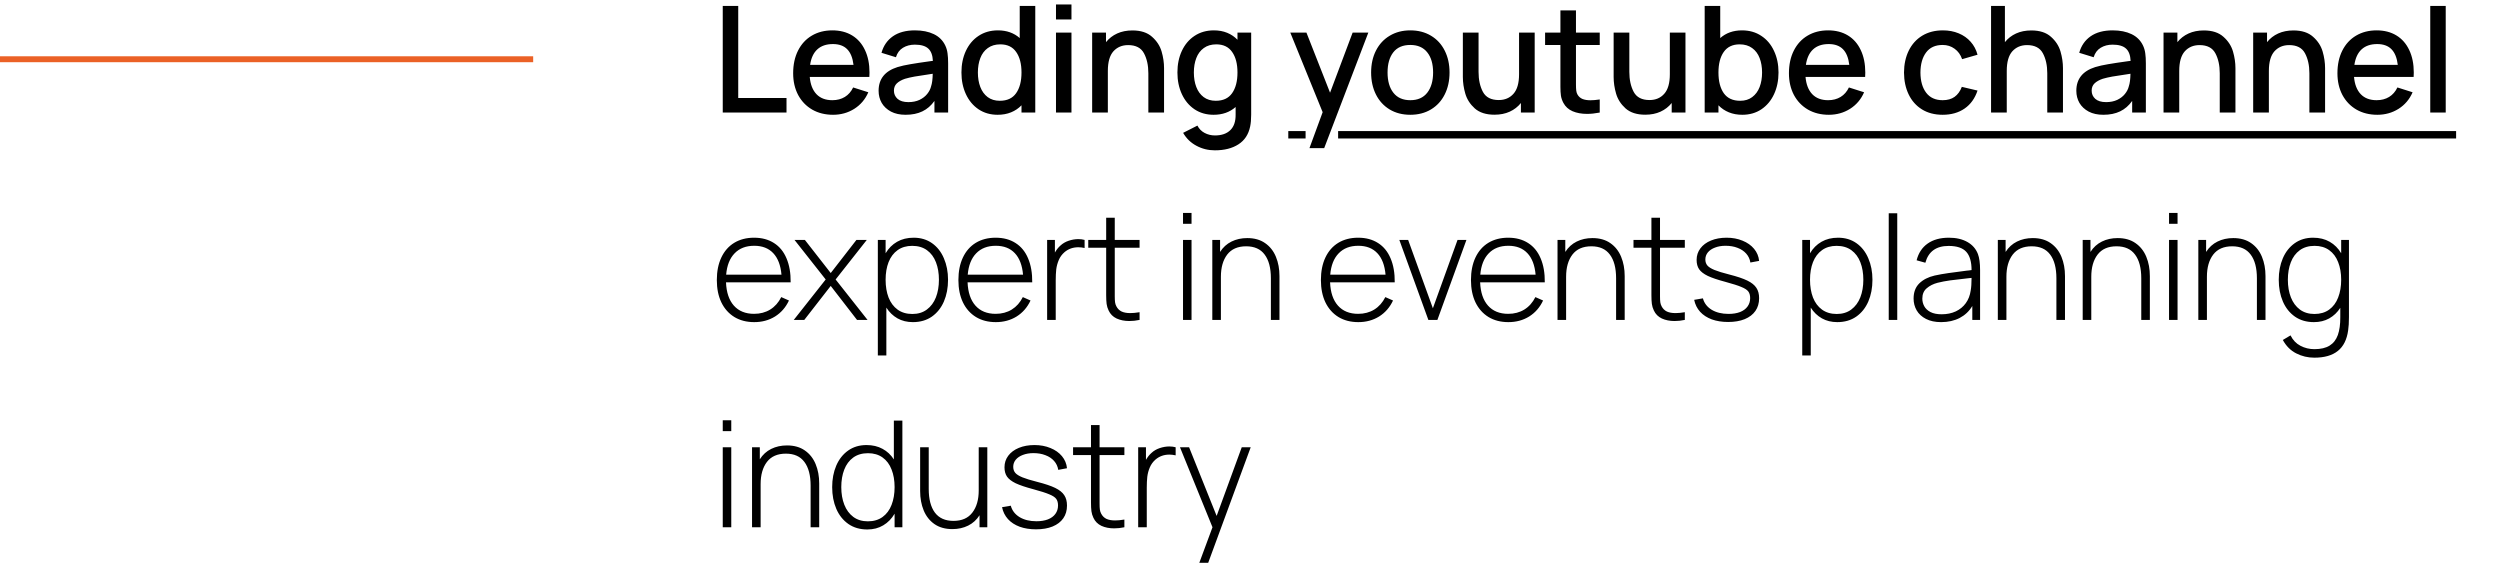 <?xml version="1.0" encoding="UTF-8"?> <svg xmlns="http://www.w3.org/2000/svg" width="422" height="95" viewBox="0 0 422 95" fill="none"><path d="M0 10L90 10" stroke="#EB6126"></path><path d="M122 1H124.613V16.538H132.763V19H122V1ZM140.622 19.375C139.289 19.375 138.114 19.083 137.097 18.5C136.081 17.908 135.289 17.083 134.722 16.025C134.164 14.958 133.885 13.738 133.885 12.363C133.885 10.904 134.16 9.629 134.71 8.537C135.26 7.446 136.035 6.604 137.035 6.013C138.035 5.421 139.189 5.125 140.497 5.125C141.789 5.125 142.906 5.412 143.847 5.987C144.789 6.562 145.51 7.388 146.01 8.463C146.518 9.529 146.772 10.792 146.772 12.25C146.772 12.408 146.764 12.654 146.747 12.988H136.685C136.793 14.246 137.172 15.217 137.822 15.9C138.472 16.575 139.364 16.913 140.497 16.913C141.306 16.913 142.01 16.729 142.61 16.363C143.21 15.996 143.676 15.463 144.01 14.762L146.572 15.575C146.056 16.767 145.264 17.7 144.197 18.375C143.131 19.042 141.939 19.375 140.622 19.375ZM144.072 10.95C143.931 9.758 143.572 8.875 142.997 8.3C142.431 7.725 141.631 7.438 140.597 7.438C139.489 7.438 138.61 7.737 137.96 8.338C137.318 8.929 136.914 9.8 136.747 10.95H144.072ZM152.87 19.375C151.903 19.375 151.078 19.196 150.395 18.837C149.712 18.471 149.191 17.983 148.833 17.375C148.483 16.758 148.308 16.075 148.308 15.325C148.308 13.333 149.37 12 151.495 11.325C152.137 11.133 152.862 10.971 153.67 10.838C154.487 10.696 155.616 10.525 157.058 10.325L157.47 10.275C157.428 9.325 157.17 8.633 156.695 8.2C156.22 7.758 155.462 7.537 154.42 7.537C153.662 7.537 152.995 7.713 152.42 8.062C151.845 8.412 151.449 8.946 151.233 9.662L148.795 8.912C149.128 7.721 149.77 6.792 150.72 6.125C151.678 5.458 152.92 5.125 154.445 5.125C155.687 5.125 156.749 5.338 157.633 5.763C158.516 6.188 159.162 6.833 159.57 7.7C159.762 8.108 159.887 8.546 159.945 9.012C160.012 9.471 160.045 10.029 160.045 10.688V19H157.733V17.038C157.174 17.829 156.495 18.417 155.695 18.8C154.903 19.183 153.962 19.375 152.87 19.375ZM150.895 15.3C150.895 15.858 151.099 16.321 151.508 16.688C151.924 17.054 152.533 17.238 153.333 17.238C154.041 17.238 154.666 17.113 155.208 16.863C155.749 16.604 156.183 16.271 156.508 15.863C156.841 15.454 157.062 15.021 157.17 14.562C157.337 14.079 157.428 13.375 157.445 12.45L157.12 12.5C155.903 12.675 154.991 12.817 154.383 12.925C153.783 13.033 153.241 13.158 152.758 13.3C152.174 13.5 151.716 13.758 151.383 14.075C151.058 14.392 150.895 14.8 150.895 15.3ZM168.404 19.375C167.179 19.375 166.104 19.067 165.179 18.45C164.254 17.825 163.541 16.971 163.041 15.887C162.541 14.804 162.291 13.588 162.291 12.238C162.291 10.879 162.541 9.662 163.041 8.588C163.549 7.504 164.266 6.658 165.191 6.05C166.124 5.433 167.212 5.125 168.454 5.125C169.92 5.125 171.145 5.558 172.129 6.425V1H174.754V19H172.429V17.775C171.929 18.292 171.341 18.688 170.666 18.962C169.991 19.238 169.237 19.375 168.404 19.375ZM165.066 12.238C165.066 13.154 165.204 13.971 165.479 14.688C165.754 15.404 166.166 15.971 166.716 16.387C167.274 16.804 167.958 17.012 168.766 17.012C169.999 17.012 170.916 16.587 171.516 15.738C172.124 14.879 172.429 13.713 172.429 12.238C172.429 10.779 172.129 9.625 171.529 8.775C170.937 7.917 170.045 7.487 168.854 7.487C168.012 7.487 167.308 7.696 166.741 8.113C166.174 8.521 165.754 9.083 165.479 9.8C165.204 10.517 165.066 11.329 165.066 12.238ZM178.251 0.75H180.863V3.288H178.251V0.75ZM178.251 5.5H180.863V19H178.251V5.5ZM193.842 12.363C193.842 11.037 193.596 9.917 193.105 9C192.613 8.075 191.721 7.612 190.43 7.612C189.405 7.612 188.576 7.963 187.942 8.662C187.317 9.363 187.005 10.467 187.005 11.975V19H184.355V5.5H186.692V7.112C187.201 6.479 187.83 5.992 188.58 5.65C189.33 5.308 190.188 5.138 191.155 5.138C192.571 5.138 193.676 5.496 194.467 6.213C195.267 6.921 195.805 7.75 196.08 8.7C196.355 9.65 196.492 10.583 196.492 11.5V19H193.842V12.363ZM205.061 25.375C203.944 25.375 202.906 25.117 201.948 24.6C200.998 24.092 200.252 23.367 199.711 22.425L202.123 21.2C202.406 21.75 202.811 22.163 203.336 22.438C203.869 22.721 204.452 22.863 205.086 22.863C206.211 22.863 207.077 22.562 207.686 21.962C208.294 21.363 208.59 20.488 208.573 19.337V18.062C207.581 18.938 206.344 19.375 204.861 19.375C203.636 19.375 202.561 19.067 201.636 18.45C200.711 17.825 199.998 16.971 199.498 15.887C198.998 14.804 198.748 13.588 198.748 12.238C198.748 10.879 198.998 9.662 199.498 8.588C200.006 7.504 200.723 6.658 201.648 6.05C202.581 5.433 203.669 5.125 204.911 5.125C205.736 5.125 206.481 5.263 207.148 5.537C207.815 5.812 208.394 6.204 208.886 6.713V5.5H211.198V19.363C211.198 20.154 211.14 20.821 211.023 21.363C210.748 22.696 210.09 23.696 209.048 24.363C208.006 25.038 206.677 25.375 205.061 25.375ZM201.523 12.238C201.523 13.154 201.661 13.971 201.936 14.688C202.211 15.404 202.623 15.971 203.173 16.387C203.731 16.804 204.415 17.012 205.223 17.012C206.456 17.012 207.373 16.587 207.973 15.738C208.581 14.879 208.886 13.713 208.886 12.238C208.886 10.779 208.586 9.625 207.986 8.775C207.394 7.917 206.502 7.487 205.311 7.487C204.469 7.487 203.765 7.696 203.198 8.113C202.631 8.521 202.211 9.083 201.936 9.8C201.661 10.517 201.523 11.329 201.523 12.238ZM223.263 18.938L217.8 5.5H220.525L224.513 15.65L228.325 5.5H230.975L223.525 25H221.038L223.263 18.938ZM238.058 19.375C236.733 19.375 235.57 19.075 234.57 18.475C233.57 17.867 232.799 17.025 232.258 15.95C231.716 14.867 231.445 13.629 231.445 12.238C231.445 10.838 231.72 9.6 232.27 8.525C232.82 7.45 233.595 6.617 234.595 6.025C235.595 5.425 236.749 5.125 238.058 5.125C239.383 5.125 240.545 5.425 241.545 6.025C242.554 6.625 243.329 7.467 243.87 8.55C244.412 9.625 244.683 10.854 244.683 12.238C244.683 13.637 244.408 14.879 243.858 15.963C243.316 17.038 242.545 17.875 241.545 18.475C240.545 19.075 239.383 19.375 238.058 19.375ZM234.22 12.238C234.22 13.688 234.549 14.829 235.208 15.662C235.866 16.496 236.816 16.913 238.058 16.913C239.308 16.913 240.262 16.492 240.92 15.65C241.579 14.8 241.908 13.662 241.908 12.238C241.908 10.796 241.579 9.662 240.92 8.838C240.262 8.004 239.308 7.588 238.058 7.588C236.791 7.588 235.833 8.004 235.183 8.838C234.541 9.671 234.22 10.804 234.22 12.238ZM252.267 19.363C250.851 19.363 249.742 19.008 248.942 18.3C248.151 17.583 247.617 16.75 247.342 15.8C247.067 14.85 246.93 13.917 246.93 13V5.5H249.58V12.137C249.58 13.463 249.826 14.588 250.317 15.512C250.809 16.429 251.701 16.887 252.992 16.887C254.017 16.887 254.842 16.538 255.467 15.838C256.101 15.137 256.417 14.033 256.417 12.525V5.5H259.055V19H256.73V17.387C256.221 18.021 255.592 18.508 254.842 18.85C254.092 19.192 253.234 19.363 252.267 19.363ZM270.036 19C269.261 19.15 268.548 19.225 267.898 19.225C266.965 19.225 266.148 19.075 265.448 18.775C264.756 18.475 264.24 18.004 263.898 17.363C263.69 16.971 263.552 16.571 263.486 16.163C263.427 15.746 263.398 15.242 263.398 14.65V13.688V7.6H260.811V5.5H263.398V1.75H266.023V5.5H270.036V7.6H266.023V13.562V14.275C266.023 14.7 266.04 15.046 266.073 15.312C266.106 15.571 266.181 15.796 266.298 15.988C266.498 16.321 266.777 16.562 267.136 16.712C267.502 16.854 267.948 16.925 268.473 16.925C268.923 16.925 269.444 16.879 270.036 16.788V19ZM277.719 19.363C276.303 19.363 275.194 19.008 274.394 18.3C273.603 17.583 273.069 16.75 272.794 15.8C272.519 14.85 272.382 13.917 272.382 13V5.5H275.032V12.137C275.032 13.463 275.278 14.588 275.769 15.512C276.261 16.429 277.153 16.887 278.444 16.887C279.469 16.887 280.294 16.538 280.919 15.838C281.553 15.137 281.869 14.033 281.869 12.525V5.5H284.507V19H282.182V17.387C281.674 18.021 281.044 18.508 280.294 18.85C279.544 19.192 278.686 19.363 277.719 19.363ZM294.1 19.375C293.267 19.375 292.513 19.238 291.838 18.962C291.163 18.688 290.575 18.292 290.075 17.775V19H287.75V1H290.375V6.425C291.359 5.558 292.584 5.125 294.05 5.125C295.292 5.125 296.375 5.433 297.3 6.05C298.234 6.658 298.95 7.504 299.45 8.588C299.959 9.662 300.213 10.879 300.213 12.238C300.213 13.588 299.963 14.804 299.463 15.887C298.963 16.971 298.25 17.825 297.325 18.45C296.4 19.067 295.325 19.375 294.1 19.375ZM290.075 12.238C290.075 13.713 290.375 14.879 290.975 15.738C291.584 16.587 292.504 17.012 293.738 17.012C294.546 17.012 295.225 16.804 295.775 16.387C296.334 15.971 296.75 15.404 297.025 14.688C297.3 13.971 297.438 13.154 297.438 12.238C297.438 11.329 297.3 10.517 297.025 9.8C296.75 9.083 296.329 8.521 295.763 8.113C295.196 7.696 294.492 7.487 293.65 7.487C292.459 7.487 291.563 7.917 290.963 8.775C290.371 9.625 290.075 10.779 290.075 12.238ZM308.71 19.375C307.377 19.375 306.202 19.083 305.185 18.5C304.168 17.908 303.377 17.083 302.81 16.025C302.252 14.958 301.973 13.738 301.973 12.363C301.973 10.904 302.248 9.629 302.798 8.537C303.348 7.446 304.123 6.604 305.123 6.013C306.123 5.421 307.277 5.125 308.585 5.125C309.877 5.125 310.993 5.412 311.935 5.987C312.877 6.562 313.598 7.388 314.098 8.463C314.606 9.529 314.86 10.792 314.86 12.25C314.86 12.408 314.852 12.654 314.835 12.988H304.773C304.881 14.246 305.26 15.217 305.91 15.9C306.56 16.575 307.452 16.913 308.585 16.913C309.393 16.913 310.098 16.729 310.698 16.363C311.298 15.996 311.764 15.463 312.098 14.762L314.66 15.575C314.143 16.767 313.352 17.7 312.285 18.375C311.218 19.042 310.027 19.375 308.71 19.375ZM312.16 10.95C312.018 9.758 311.66 8.875 311.085 8.3C310.518 7.725 309.718 7.438 308.685 7.438C307.577 7.438 306.698 7.737 306.048 8.338C305.406 8.929 305.002 9.8 304.835 10.95H312.16ZM327.92 19.375C326.57 19.375 325.403 19.071 324.42 18.462C323.445 17.854 322.699 17.012 322.182 15.938C321.665 14.863 321.403 13.633 321.395 12.25C321.403 10.858 321.67 9.625 322.195 8.55C322.728 7.467 323.486 6.625 324.47 6.025C325.461 5.425 326.624 5.125 327.957 5.125C328.932 5.125 329.82 5.292 330.62 5.625C331.428 5.958 332.103 6.433 332.645 7.05C333.195 7.667 333.582 8.396 333.807 9.238L331.207 9.988C330.949 9.238 330.524 8.65 329.932 8.225C329.349 7.8 328.678 7.588 327.92 7.588C326.686 7.588 325.753 8.012 325.12 8.863C324.495 9.704 324.178 10.833 324.17 12.25C324.178 13.683 324.503 14.821 325.145 15.662C325.786 16.496 326.711 16.913 327.92 16.913C328.736 16.913 329.407 16.725 329.932 16.35C330.465 15.967 330.874 15.404 331.157 14.662L333.807 15.287C333.365 16.613 332.636 17.625 331.62 18.325C330.603 19.025 329.37 19.375 327.92 19.375ZM345.579 12.363C345.579 11.037 345.333 9.917 344.841 9C344.349 8.075 343.458 7.612 342.166 7.612C341.141 7.612 340.312 7.963 339.679 8.662C339.054 9.363 338.741 10.467 338.741 11.975V19H336.091V1H338.429V7.112C338.937 6.479 339.566 5.992 340.316 5.65C341.066 5.308 341.924 5.138 342.891 5.138C344.308 5.138 345.412 5.496 346.204 6.213C347.004 6.921 347.541 7.75 347.816 8.7C348.091 9.65 348.229 10.583 348.229 11.5V19H345.579V12.363ZM355.047 19.375C354.08 19.375 353.255 19.196 352.572 18.837C351.889 18.471 351.368 17.983 351.009 17.375C350.659 16.758 350.484 16.075 350.484 15.325C350.484 13.333 351.547 12 353.672 11.325C354.314 11.133 355.039 10.971 355.847 10.838C356.664 10.696 357.793 10.525 359.234 10.325L359.647 10.275C359.605 9.325 359.347 8.633 358.872 8.2C358.397 7.758 357.639 7.537 356.597 7.537C355.839 7.537 355.172 7.713 354.597 8.062C354.022 8.412 353.626 8.946 353.409 9.662L350.972 8.912C351.305 7.721 351.947 6.792 352.897 6.125C353.855 5.458 355.097 5.125 356.622 5.125C357.864 5.125 358.926 5.338 359.809 5.763C360.693 6.188 361.339 6.833 361.747 7.7C361.939 8.108 362.064 8.546 362.122 9.012C362.189 9.471 362.222 10.029 362.222 10.688V19H359.909V17.038C359.351 17.829 358.672 18.417 357.872 18.8C357.08 19.183 356.139 19.375 355.047 19.375ZM353.072 15.3C353.072 15.858 353.276 16.321 353.684 16.688C354.101 17.054 354.709 17.238 355.509 17.238C356.218 17.238 356.843 17.113 357.384 16.863C357.926 16.604 358.359 16.271 358.684 15.863C359.018 15.454 359.239 15.021 359.347 14.562C359.514 14.079 359.605 13.375 359.622 12.45L359.297 12.5C358.08 12.675 357.168 12.817 356.559 12.925C355.959 13.033 355.418 13.158 354.934 13.3C354.351 13.5 353.893 13.758 353.559 14.075C353.234 14.392 353.072 14.8 353.072 15.3ZM374.693 12.363C374.693 11.037 374.447 9.917 373.955 9C373.464 8.075 372.572 7.612 371.28 7.612C370.255 7.612 369.426 7.963 368.793 8.662C368.168 9.363 367.855 10.467 367.855 11.975V19H365.205V5.5H367.543V7.112C368.051 6.479 368.68 5.992 369.43 5.65C370.18 5.308 371.039 5.138 372.005 5.138C373.422 5.138 374.526 5.496 375.318 6.213C376.118 6.921 376.655 7.75 376.93 8.7C377.205 9.65 377.343 10.583 377.343 11.5V19H374.693V12.363ZM389.824 12.363C389.824 11.037 389.578 9.917 389.086 9C388.594 8.075 387.703 7.612 386.411 7.612C385.386 7.612 384.557 7.963 383.924 8.662C383.299 9.363 382.986 10.467 382.986 11.975V19H380.336V5.5H382.674V7.112C383.182 6.479 383.811 5.992 384.561 5.65C385.311 5.308 386.169 5.138 387.136 5.138C388.553 5.138 389.657 5.496 390.449 6.213C391.249 6.921 391.786 7.75 392.061 8.7C392.336 9.65 392.474 10.583 392.474 11.5V19H389.824V12.363ZM401.296 19.375C399.963 19.375 398.788 19.083 397.771 18.5C396.754 17.908 395.963 17.083 395.396 16.025C394.838 14.958 394.559 13.738 394.559 12.363C394.559 10.904 394.834 9.629 395.384 8.537C395.934 7.446 396.709 6.604 397.709 6.013C398.709 5.421 399.863 5.125 401.171 5.125C402.463 5.125 403.579 5.412 404.521 5.987C405.463 6.562 406.184 7.388 406.684 8.463C407.192 9.529 407.446 10.792 407.446 12.25C407.446 12.408 407.438 12.654 407.421 12.988H397.359C397.467 14.246 397.846 15.217 398.496 15.9C399.146 16.575 400.038 16.913 401.171 16.913C401.979 16.913 402.684 16.729 403.284 16.363C403.884 15.996 404.35 15.463 404.684 14.762L407.246 15.575C406.729 16.767 405.938 17.7 404.871 18.375C403.804 19.042 402.613 19.375 401.296 19.375ZM404.746 10.95C404.604 9.758 404.246 8.875 403.671 8.3C403.104 7.725 402.304 7.438 401.271 7.438C400.163 7.438 399.284 7.737 398.634 8.338C397.992 8.929 397.588 9.8 397.421 10.95H404.746ZM410.226 1H412.838V19H410.226V1ZM127.313 54.375C126.029 54.375 124.913 54.087 123.963 53.513C123.013 52.929 122.279 52.104 121.763 51.038C121.254 49.971 121 48.717 121 47.275C121 45.808 121.254 44.538 121.763 43.462C122.271 42.388 122.996 41.562 123.938 40.987C124.888 40.413 126.004 40.125 127.288 40.125C128.596 40.125 129.717 40.425 130.65 41.025C131.583 41.617 132.288 42.479 132.763 43.612C133.246 44.746 133.479 46.096 133.463 47.663H122.55C122.617 49.354 123.058 50.663 123.875 51.587C124.7 52.513 125.838 52.975 127.288 52.975C128.321 52.975 129.229 52.733 130.013 52.25C130.796 51.767 131.417 51.067 131.875 50.15L133.175 50.725C132.633 51.883 131.85 52.783 130.825 53.425C129.8 54.058 128.629 54.375 127.313 54.375ZM131.913 46.362C131.771 44.771 131.308 43.562 130.525 42.737C129.742 41.904 128.671 41.487 127.313 41.487C125.921 41.487 124.817 41.913 124 42.763C123.183 43.604 122.708 44.804 122.575 46.362H131.913ZM139.377 47.175L134.114 40.5H135.864L140.227 46.087L144.564 40.5H146.314L141.052 47.175L146.439 54H144.664L140.227 48.263L135.764 54H133.989L139.377 47.175ZM154.091 54.375C153.116 54.375 152.25 54.163 151.491 53.737C150.733 53.304 150.108 52.7 149.616 51.925V60H148.179V40.5H149.491V42.75C149.983 41.917 150.629 41.271 151.429 40.812C152.229 40.354 153.162 40.125 154.229 40.125C155.42 40.125 156.454 40.433 157.329 41.05C158.204 41.667 158.87 42.517 159.329 43.6C159.795 44.675 160.029 45.883 160.029 47.225C160.029 48.592 159.795 49.817 159.329 50.9C158.862 51.975 158.183 52.825 157.291 53.45C156.4 54.067 155.333 54.375 154.091 54.375ZM149.491 47.225C149.491 48.35 149.658 49.35 149.991 50.225C150.333 51.092 150.841 51.771 151.516 52.263C152.191 52.754 153.02 53 154.004 53C154.97 53 155.787 52.75 156.454 52.25C157.129 51.75 157.637 51.067 157.979 50.2C158.32 49.325 158.491 48.333 158.491 47.225C158.491 46.117 158.325 45.133 157.991 44.275C157.658 43.408 157.154 42.729 156.479 42.237C155.804 41.746 154.97 41.5 153.979 41.5C153.012 41.5 152.191 41.742 151.516 42.225C150.841 42.708 150.333 43.383 149.991 44.25C149.658 45.108 149.491 46.1 149.491 47.225ZM168.091 54.375C166.807 54.375 165.691 54.087 164.741 53.513C163.791 52.929 163.057 52.104 162.541 51.038C162.032 49.971 161.778 48.717 161.778 47.275C161.778 45.808 162.032 44.538 162.541 43.462C163.049 42.388 163.774 41.562 164.716 40.987C165.666 40.413 166.782 40.125 168.066 40.125C169.374 40.125 170.495 40.425 171.428 41.025C172.362 41.617 173.066 42.479 173.541 43.612C174.024 44.746 174.257 46.096 174.241 47.663H163.328C163.395 49.354 163.837 50.663 164.653 51.587C165.478 52.513 166.616 52.975 168.066 52.975C169.099 52.975 170.007 52.733 170.791 52.25C171.574 51.767 172.195 51.067 172.653 50.15L173.953 50.725C173.412 51.883 172.628 52.783 171.603 53.425C170.578 54.058 169.407 54.375 168.091 54.375ZM172.691 46.362C172.549 44.771 172.087 43.562 171.303 42.737C170.52 41.904 169.449 41.487 168.091 41.487C166.699 41.487 165.595 41.913 164.778 42.763C163.962 43.604 163.487 44.804 163.353 46.362H172.691ZM176.756 40.5H178.068V42.625C178.343 42.142 178.66 41.746 179.018 41.438C179.393 41.087 179.852 40.821 180.393 40.638C180.943 40.454 181.489 40.362 182.031 40.362C182.406 40.362 182.756 40.408 183.081 40.5V41.862C182.706 41.779 182.352 41.737 182.018 41.737C181.118 41.737 180.343 42.013 179.693 42.562C179.26 42.938 178.935 43.383 178.718 43.9C178.502 44.408 178.36 44.933 178.293 45.475C178.235 46.017 178.206 46.629 178.206 47.312V54H176.756V40.5ZM192.36 54C191.785 54.125 191.21 54.188 190.635 54.188C189.818 54.188 189.101 54.046 188.485 53.763C187.868 53.471 187.418 53.021 187.135 52.413C186.96 52.046 186.847 51.675 186.797 51.3C186.747 50.917 186.722 50.425 186.722 49.825V49.312V41.812H183.697V40.5H186.722V36.75H188.172V40.5H192.36V41.812H188.172V49.288V50.025C188.172 50.442 188.189 50.775 188.222 51.025C188.256 51.267 188.331 51.496 188.447 51.712C188.656 52.112 188.951 52.404 189.335 52.587C189.718 52.763 190.201 52.85 190.785 52.85C191.251 52.85 191.776 52.8 192.36 52.7V54ZM199.693 35.938H201.131V37.775H199.693V35.938ZM199.693 40.5H201.131V54H199.693V40.5ZM214.525 46.975C214.525 45.242 214.175 43.908 213.475 42.975C212.784 42.042 211.742 41.575 210.35 41.575C208.934 41.575 207.867 42.042 207.15 42.975C206.442 43.908 206.088 45.154 206.088 46.712V54H204.638V40.5H205.95V42.525C206.442 41.75 207.084 41.167 207.875 40.775C208.667 40.383 209.554 40.188 210.538 40.188C211.738 40.188 212.742 40.471 213.55 41.038C214.367 41.604 214.975 42.375 215.375 43.35C215.775 44.317 215.975 45.404 215.975 46.612V54H214.525V46.975ZM229.28 54.375C227.997 54.375 226.88 54.087 225.93 53.513C224.98 52.929 224.247 52.104 223.73 51.038C223.222 49.971 222.968 48.717 222.968 47.275C222.968 45.808 223.222 44.538 223.73 43.462C224.239 42.388 224.964 41.562 225.905 40.987C226.855 40.413 227.972 40.125 229.255 40.125C230.564 40.125 231.684 40.425 232.618 41.025C233.551 41.617 234.255 42.479 234.73 43.612C235.214 44.746 235.447 46.096 235.43 47.663H224.518C224.584 49.354 225.026 50.663 225.843 51.587C226.668 52.513 227.805 52.975 229.255 52.975C230.289 52.975 231.197 52.733 231.98 52.25C232.764 51.767 233.384 51.067 233.843 50.15L235.143 50.725C234.601 51.883 233.818 52.783 232.793 53.425C231.768 54.058 230.597 54.375 229.28 54.375ZM233.88 46.362C233.739 44.771 233.276 43.562 232.493 42.737C231.709 41.904 230.639 41.487 229.28 41.487C227.889 41.487 226.784 41.913 225.968 42.763C225.151 43.604 224.676 44.804 224.543 46.362H233.88ZM236.207 40.5H237.695L241.87 52.038L246.032 40.5H247.532L242.632 54H241.107L236.207 40.5ZM254.61 54.375C253.327 54.375 252.21 54.087 251.26 53.513C250.31 52.929 249.577 52.104 249.06 51.038C248.552 49.971 248.298 48.717 248.298 47.275C248.298 45.808 248.552 44.538 249.06 43.462C249.569 42.388 250.294 41.562 251.235 40.987C252.185 40.413 253.302 40.125 254.585 40.125C255.894 40.125 257.015 40.425 257.948 41.025C258.881 41.617 259.585 42.479 260.06 43.612C260.544 44.746 260.777 46.096 260.76 47.663H249.848C249.915 49.354 250.356 50.663 251.173 51.587C251.998 52.513 253.135 52.975 254.585 52.975C255.619 52.975 256.527 52.733 257.31 52.25C258.094 51.767 258.715 51.067 259.173 50.15L260.473 50.725C259.931 51.883 259.148 52.783 258.123 53.425C257.098 54.058 255.927 54.375 254.61 54.375ZM259.21 46.362C259.069 44.771 258.606 43.562 257.823 42.737C257.04 41.904 255.969 41.487 254.61 41.487C253.219 41.487 252.115 41.913 251.298 42.763C250.481 43.604 250.006 44.804 249.873 46.362H259.21ZM272.797 46.975C272.797 45.242 272.447 43.908 271.747 42.975C271.055 42.042 270.013 41.575 268.622 41.575C267.205 41.575 266.138 42.042 265.422 42.975C264.713 43.908 264.359 45.154 264.359 46.712V54H262.909V40.5H264.222V42.525C264.713 41.75 265.355 41.167 266.147 40.775C266.938 40.383 267.826 40.188 268.809 40.188C270.009 40.188 271.013 40.471 271.822 41.038C272.638 41.604 273.247 42.375 273.647 43.35C274.047 44.317 274.247 45.404 274.247 46.612V54H272.797V46.975ZM284.397 54C283.822 54.125 283.247 54.188 282.672 54.188C281.855 54.188 281.139 54.046 280.522 53.763C279.905 53.471 279.455 53.021 279.172 52.413C278.997 52.046 278.884 51.675 278.834 51.3C278.784 50.917 278.759 50.425 278.759 49.825V49.312V41.812H275.734V40.5H278.759V36.75H280.209V40.5H284.397V41.812H280.209V49.288V50.025C280.209 50.442 280.226 50.775 280.259 51.025C280.293 51.267 280.368 51.496 280.484 51.712C280.693 52.112 280.989 52.404 281.372 52.587C281.755 52.763 282.239 52.85 282.822 52.85C283.289 52.85 283.814 52.8 284.397 52.7V54ZM291.713 54.35C290.68 54.35 289.759 54.204 288.951 53.913C288.142 53.612 287.484 53.183 286.976 52.625C286.467 52.058 286.134 51.388 285.976 50.612L287.451 50.362C287.667 51.171 288.159 51.812 288.926 52.288C289.701 52.754 290.651 52.987 291.776 52.987C292.517 52.987 293.163 52.883 293.713 52.675C294.263 52.458 294.684 52.15 294.976 51.75C295.276 51.342 295.426 50.867 295.426 50.325C295.426 49.85 295.321 49.475 295.113 49.2C294.905 48.925 294.513 48.671 293.938 48.438C293.371 48.196 292.471 47.908 291.238 47.575C289.955 47.233 288.967 46.9 288.276 46.575C287.592 46.242 287.105 45.867 286.813 45.45C286.53 45.033 286.388 44.508 286.388 43.875C286.388 43.142 286.601 42.492 287.026 41.925C287.451 41.358 288.046 40.917 288.813 40.6C289.58 40.283 290.459 40.125 291.451 40.125C292.442 40.125 293.338 40.292 294.138 40.625C294.946 40.95 295.596 41.408 296.088 42C296.58 42.592 296.863 43.271 296.938 44.038L295.463 44.312C295.371 43.737 295.138 43.237 294.763 42.812C294.388 42.388 293.901 42.062 293.301 41.837C292.709 41.604 292.034 41.487 291.276 41.487C290.609 41.487 290.017 41.587 289.501 41.788C288.984 41.979 288.58 42.25 288.288 42.6C288.005 42.95 287.863 43.35 287.863 43.8C287.863 44.208 287.98 44.55 288.213 44.825C288.446 45.092 288.846 45.342 289.413 45.575C289.988 45.808 290.817 46.062 291.901 46.337C293.217 46.671 294.234 47.013 294.951 47.362C295.667 47.712 296.176 48.121 296.476 48.587C296.784 49.046 296.938 49.629 296.938 50.337C296.938 51.171 296.73 51.888 296.313 52.487C295.896 53.087 295.292 53.55 294.501 53.875C293.717 54.192 292.788 54.35 291.713 54.35ZM310.131 54.375C309.156 54.375 308.29 54.163 307.531 53.737C306.773 53.304 306.148 52.7 305.656 51.925V60H304.219V40.5H305.531V42.75C306.023 41.917 306.669 41.271 307.469 40.812C308.269 40.354 309.202 40.125 310.269 40.125C311.46 40.125 312.494 40.433 313.369 41.05C314.244 41.667 314.91 42.517 315.369 43.6C315.835 44.675 316.069 45.883 316.069 47.225C316.069 48.592 315.835 49.817 315.369 50.9C314.902 51.975 314.223 52.825 313.331 53.45C312.44 54.067 311.373 54.375 310.131 54.375ZM305.531 47.225C305.531 48.35 305.698 49.35 306.031 50.225C306.373 51.092 306.881 51.771 307.556 52.263C308.231 52.754 309.06 53 310.044 53C311.01 53 311.827 52.75 312.494 52.25C313.169 51.75 313.677 51.067 314.019 50.2C314.36 49.325 314.531 48.333 314.531 47.225C314.531 46.117 314.365 45.133 314.031 44.275C313.698 43.408 313.194 42.729 312.519 42.237C311.844 41.746 311.01 41.5 310.019 41.5C309.052 41.5 308.231 41.742 307.556 42.225C306.881 42.708 306.373 43.383 306.031 44.25C305.698 45.108 305.531 46.1 305.531 47.225ZM318.818 36H320.256V54H318.818V36ZM327.663 54.375C326.663 54.375 325.813 54.196 325.113 53.837C324.413 53.479 323.888 53 323.538 52.4C323.188 51.792 323.013 51.125 323.013 50.4C323.013 49.325 323.334 48.471 323.975 47.837C324.625 47.204 325.488 46.763 326.563 46.513C327.288 46.354 328.059 46.217 328.875 46.1C329.7 45.983 330.729 45.846 331.963 45.688C332.079 45.671 332.209 45.658 332.35 45.65C332.492 45.633 332.642 45.612 332.8 45.587C332.8 44.188 332.5 43.158 331.9 42.5C331.3 41.842 330.309 41.513 328.925 41.513C326.825 41.513 325.517 42.458 325 44.35L323.525 43.938C323.834 42.712 324.454 41.771 325.388 41.112C326.321 40.454 327.517 40.125 328.975 40.125C330.209 40.125 331.25 40.367 332.1 40.85C332.95 41.333 333.542 42.013 333.875 42.888C334.117 43.521 334.238 44.421 334.238 45.587V54H332.925V51.65C332.409 52.525 331.696 53.2 330.788 53.675C329.879 54.142 328.838 54.375 327.663 54.375ZM324.488 50.413C324.488 50.862 324.596 51.288 324.813 51.688C325.029 52.087 325.379 52.417 325.863 52.675C326.354 52.925 326.979 53.05 327.738 53.05C328.638 53.05 329.438 52.888 330.138 52.562C330.838 52.229 331.4 51.767 331.825 51.175C332.259 50.575 332.534 49.871 332.65 49.062C332.75 48.521 332.8 47.804 332.8 46.913L332.288 46.962C331.021 47.096 329.996 47.217 329.213 47.325C328.429 47.433 327.709 47.571 327.05 47.737C326.325 47.929 325.717 48.237 325.225 48.663C324.734 49.079 324.488 49.663 324.488 50.413ZM347.121 46.975C347.121 45.242 346.771 43.908 346.071 42.975C345.379 42.042 344.338 41.575 342.946 41.575C341.529 41.575 340.463 42.042 339.746 42.975C339.038 43.908 338.683 45.154 338.683 46.712V54H337.233V40.5H338.546V42.525C339.038 41.75 339.679 41.167 340.471 40.775C341.263 40.383 342.15 40.188 343.133 40.188C344.333 40.188 345.338 40.471 346.146 41.038C346.963 41.604 347.571 42.375 347.971 43.35C348.371 44.317 348.571 45.404 348.571 46.612V54H347.121V46.975ZM361.446 46.975C361.446 45.242 361.096 43.908 360.396 42.975C359.704 42.042 358.663 41.575 357.271 41.575C355.854 41.575 354.788 42.042 354.071 42.975C353.363 43.908 353.009 45.154 353.009 46.712V54H351.559V40.5H352.871V42.525C353.363 41.75 354.004 41.167 354.796 40.775C355.588 40.383 356.475 40.188 357.459 40.188C358.659 40.188 359.663 40.471 360.471 41.038C361.288 41.604 361.896 42.375 362.296 43.35C362.696 44.317 362.896 45.404 362.896 46.612V54H361.446V46.975ZM366.134 35.938H367.571V37.775H366.134V35.938ZM366.134 40.5H367.571V54H366.134V40.5ZM380.966 46.975C380.966 45.242 380.616 43.908 379.916 42.975C379.224 42.042 378.182 41.575 376.791 41.575C375.374 41.575 374.307 42.042 373.591 42.975C372.882 43.908 372.528 45.154 372.528 46.712V54H371.078V40.5H372.391V42.525C372.882 41.75 373.524 41.167 374.316 40.775C375.107 40.383 375.995 40.188 376.978 40.188C378.178 40.188 379.182 40.471 379.991 41.038C380.807 41.604 381.416 42.375 381.816 43.35C382.216 44.317 382.416 45.404 382.416 46.612V54H380.966V46.975ZM390.653 60.375C389.562 60.375 388.545 60.133 387.603 59.65C386.662 59.175 385.907 58.421 385.341 57.388L386.641 56.612C387.032 57.404 387.587 57.987 388.303 58.362C389.028 58.746 389.816 58.938 390.666 58.938C391.741 58.938 392.599 58.737 393.241 58.337C393.882 57.938 394.345 57.342 394.628 56.55C394.912 55.758 395.049 54.75 395.041 53.525V51.962C394.549 52.729 393.924 53.325 393.166 53.75C392.416 54.167 391.557 54.375 390.591 54.375C389.349 54.375 388.282 54.067 387.391 53.45C386.499 52.825 385.82 51.975 385.353 50.9C384.887 49.817 384.653 48.592 384.653 47.225C384.653 45.883 384.882 44.675 385.341 43.6C385.807 42.517 386.478 41.667 387.353 41.05C388.228 40.433 389.262 40.125 390.453 40.125C391.52 40.125 392.453 40.354 393.253 40.812C394.053 41.271 394.699 41.917 395.191 42.75V40.5H396.503V53.525C396.503 54.433 396.457 55.183 396.366 55.775C396.149 57.333 395.57 58.487 394.628 59.237C393.687 59.996 392.362 60.375 390.653 60.375ZM386.191 47.225C386.191 48.333 386.362 49.325 386.703 50.2C387.045 51.067 387.549 51.75 388.216 52.25C388.891 52.75 389.712 53 390.678 53C391.662 53 392.491 52.754 393.166 52.263C393.841 51.771 394.345 51.092 394.678 50.225C395.02 49.35 395.191 48.35 395.191 47.225C395.191 46.1 395.02 45.108 394.678 44.25C394.345 43.383 393.841 42.708 393.166 42.225C392.491 41.742 391.67 41.5 390.703 41.5C389.712 41.5 388.878 41.746 388.203 42.237C387.528 42.729 387.024 43.408 386.691 44.275C386.357 45.133 386.191 46.117 386.191 47.225ZM122 70.938H123.438V72.775H122V70.938ZM122 75.5H123.438V89H122V75.5ZM136.832 81.975C136.832 80.242 136.482 78.908 135.782 77.975C135.09 77.042 134.049 76.575 132.657 76.575C131.24 76.575 130.174 77.042 129.457 77.975C128.749 78.908 128.394 80.154 128.394 81.713V89H126.944V75.5H128.257V77.525C128.749 76.75 129.39 76.167 130.182 75.775C130.974 75.383 131.861 75.188 132.844 75.188C134.044 75.188 135.049 75.471 135.857 76.037C136.674 76.604 137.282 77.375 137.682 78.35C138.082 79.317 138.282 80.404 138.282 81.612V89H136.832V81.975ZM146.408 89.375C145.167 89.375 144.1 89.067 143.208 88.45C142.317 87.825 141.637 86.975 141.171 85.9C140.704 84.817 140.471 83.592 140.471 82.225C140.471 80.883 140.7 79.675 141.158 78.6C141.625 77.517 142.296 76.667 143.171 76.05C144.046 75.433 145.079 75.125 146.271 75.125C147.296 75.125 148.196 75.338 148.971 75.763C149.746 76.179 150.383 76.775 150.883 77.55V71H152.321V89H151.008V86.713C150.517 87.554 149.879 88.208 149.096 88.675C148.321 89.142 147.425 89.375 146.408 89.375ZM142.008 82.225C142.008 83.333 142.179 84.325 142.521 85.2C142.862 86.067 143.367 86.75 144.033 87.25C144.708 87.75 145.529 88 146.496 88C147.479 88 148.308 87.754 148.983 87.263C149.658 86.771 150.162 86.092 150.496 85.225C150.837 84.35 151.008 83.35 151.008 82.225C151.008 81.1 150.837 80.108 150.496 79.25C150.162 78.383 149.658 77.708 148.983 77.225C148.308 76.742 147.487 76.5 146.521 76.5C145.529 76.5 144.696 76.746 144.021 77.237C143.346 77.729 142.842 78.408 142.508 79.275C142.175 80.133 142.008 81.117 142.008 82.225ZM160.758 89.312C159.558 89.312 158.549 89.029 157.733 88.463C156.924 87.896 156.32 87.129 155.92 86.162C155.52 85.188 155.32 84.096 155.32 82.888V75.5H156.77V82.525C156.77 84.258 157.116 85.592 157.808 86.525C158.508 87.458 159.554 87.925 160.945 87.925C162.362 87.925 163.424 87.458 164.133 86.525C164.849 85.592 165.208 84.346 165.208 82.787V75.5H166.658V89H165.345V86.975C164.854 87.75 164.212 88.333 163.42 88.725C162.629 89.117 161.741 89.312 160.758 89.312ZM174.883 89.35C173.85 89.35 172.929 89.204 172.121 88.912C171.312 88.612 170.654 88.183 170.146 87.625C169.637 87.058 169.304 86.388 169.146 85.612L170.621 85.362C170.837 86.171 171.329 86.812 172.096 87.287C172.871 87.754 173.821 87.987 174.946 87.987C175.687 87.987 176.333 87.883 176.883 87.675C177.433 87.458 177.854 87.15 178.146 86.75C178.446 86.342 178.596 85.867 178.596 85.325C178.596 84.85 178.491 84.475 178.283 84.2C178.075 83.925 177.683 83.671 177.108 83.438C176.541 83.196 175.641 82.908 174.408 82.575C173.125 82.233 172.137 81.9 171.446 81.575C170.762 81.242 170.275 80.867 169.983 80.45C169.7 80.033 169.558 79.508 169.558 78.875C169.558 78.142 169.771 77.492 170.196 76.925C170.621 76.358 171.216 75.917 171.983 75.6C172.75 75.283 173.629 75.125 174.621 75.125C175.612 75.125 176.508 75.292 177.308 75.625C178.116 75.95 178.766 76.408 179.258 77C179.75 77.592 180.033 78.271 180.108 79.037L178.633 79.312C178.541 78.737 178.308 78.237 177.933 77.812C177.558 77.388 177.071 77.062 176.471 76.838C175.879 76.604 175.204 76.487 174.446 76.487C173.779 76.487 173.187 76.588 172.671 76.787C172.154 76.979 171.75 77.25 171.458 77.6C171.175 77.95 171.033 78.35 171.033 78.8C171.033 79.208 171.15 79.55 171.383 79.825C171.616 80.092 172.016 80.342 172.583 80.575C173.158 80.808 173.987 81.062 175.071 81.338C176.387 81.671 177.404 82.013 178.121 82.362C178.837 82.713 179.346 83.121 179.646 83.588C179.954 84.046 180.108 84.629 180.108 85.338C180.108 86.171 179.9 86.888 179.483 87.487C179.066 88.088 178.462 88.55 177.671 88.875C176.887 89.192 175.958 89.35 174.883 89.35ZM189.796 89C189.221 89.125 188.646 89.188 188.071 89.188C187.255 89.188 186.538 89.046 185.921 88.763C185.305 88.471 184.855 88.021 184.571 87.412C184.396 87.046 184.284 86.675 184.234 86.3C184.184 85.917 184.159 85.425 184.159 84.825V84.312V76.812H181.134V75.5H184.159V71.75H185.609V75.5H189.796V76.812H185.609V84.287V85.025C185.609 85.442 185.625 85.775 185.659 86.025C185.692 86.267 185.767 86.496 185.884 86.713C186.092 87.112 186.388 87.404 186.771 87.588C187.155 87.763 187.638 87.85 188.221 87.85C188.688 87.85 189.213 87.8 189.796 87.7V89ZM192.125 75.5H193.438V77.625C193.713 77.142 194.029 76.746 194.388 76.438C194.763 76.088 195.221 75.821 195.763 75.638C196.313 75.454 196.858 75.362 197.4 75.362C197.775 75.362 198.125 75.408 198.45 75.5V76.862C198.075 76.779 197.721 76.737 197.388 76.737C196.488 76.737 195.713 77.013 195.063 77.562C194.629 77.938 194.304 78.383 194.088 78.9C193.871 79.408 193.729 79.933 193.663 80.475C193.604 81.017 193.575 81.629 193.575 82.312V89H192.125V75.5ZM204.669 89L199.181 75.5H200.719L205.369 87.088L209.606 75.5H211.119L203.944 95H202.444L204.669 89Z" fill="black"></path><path d="M217.463 22.125H220.383V23.375H217.463V22.125ZM225.875 22.125H414.592V23.375H225.875V22.125Z" fill="black"></path><a href="https://www.youtube.com/@katesichkar"><rect fill="black" fill-opacity="0" x="97.463" y="-8.65" width="197.375" height="34.15"></rect></a></svg> 